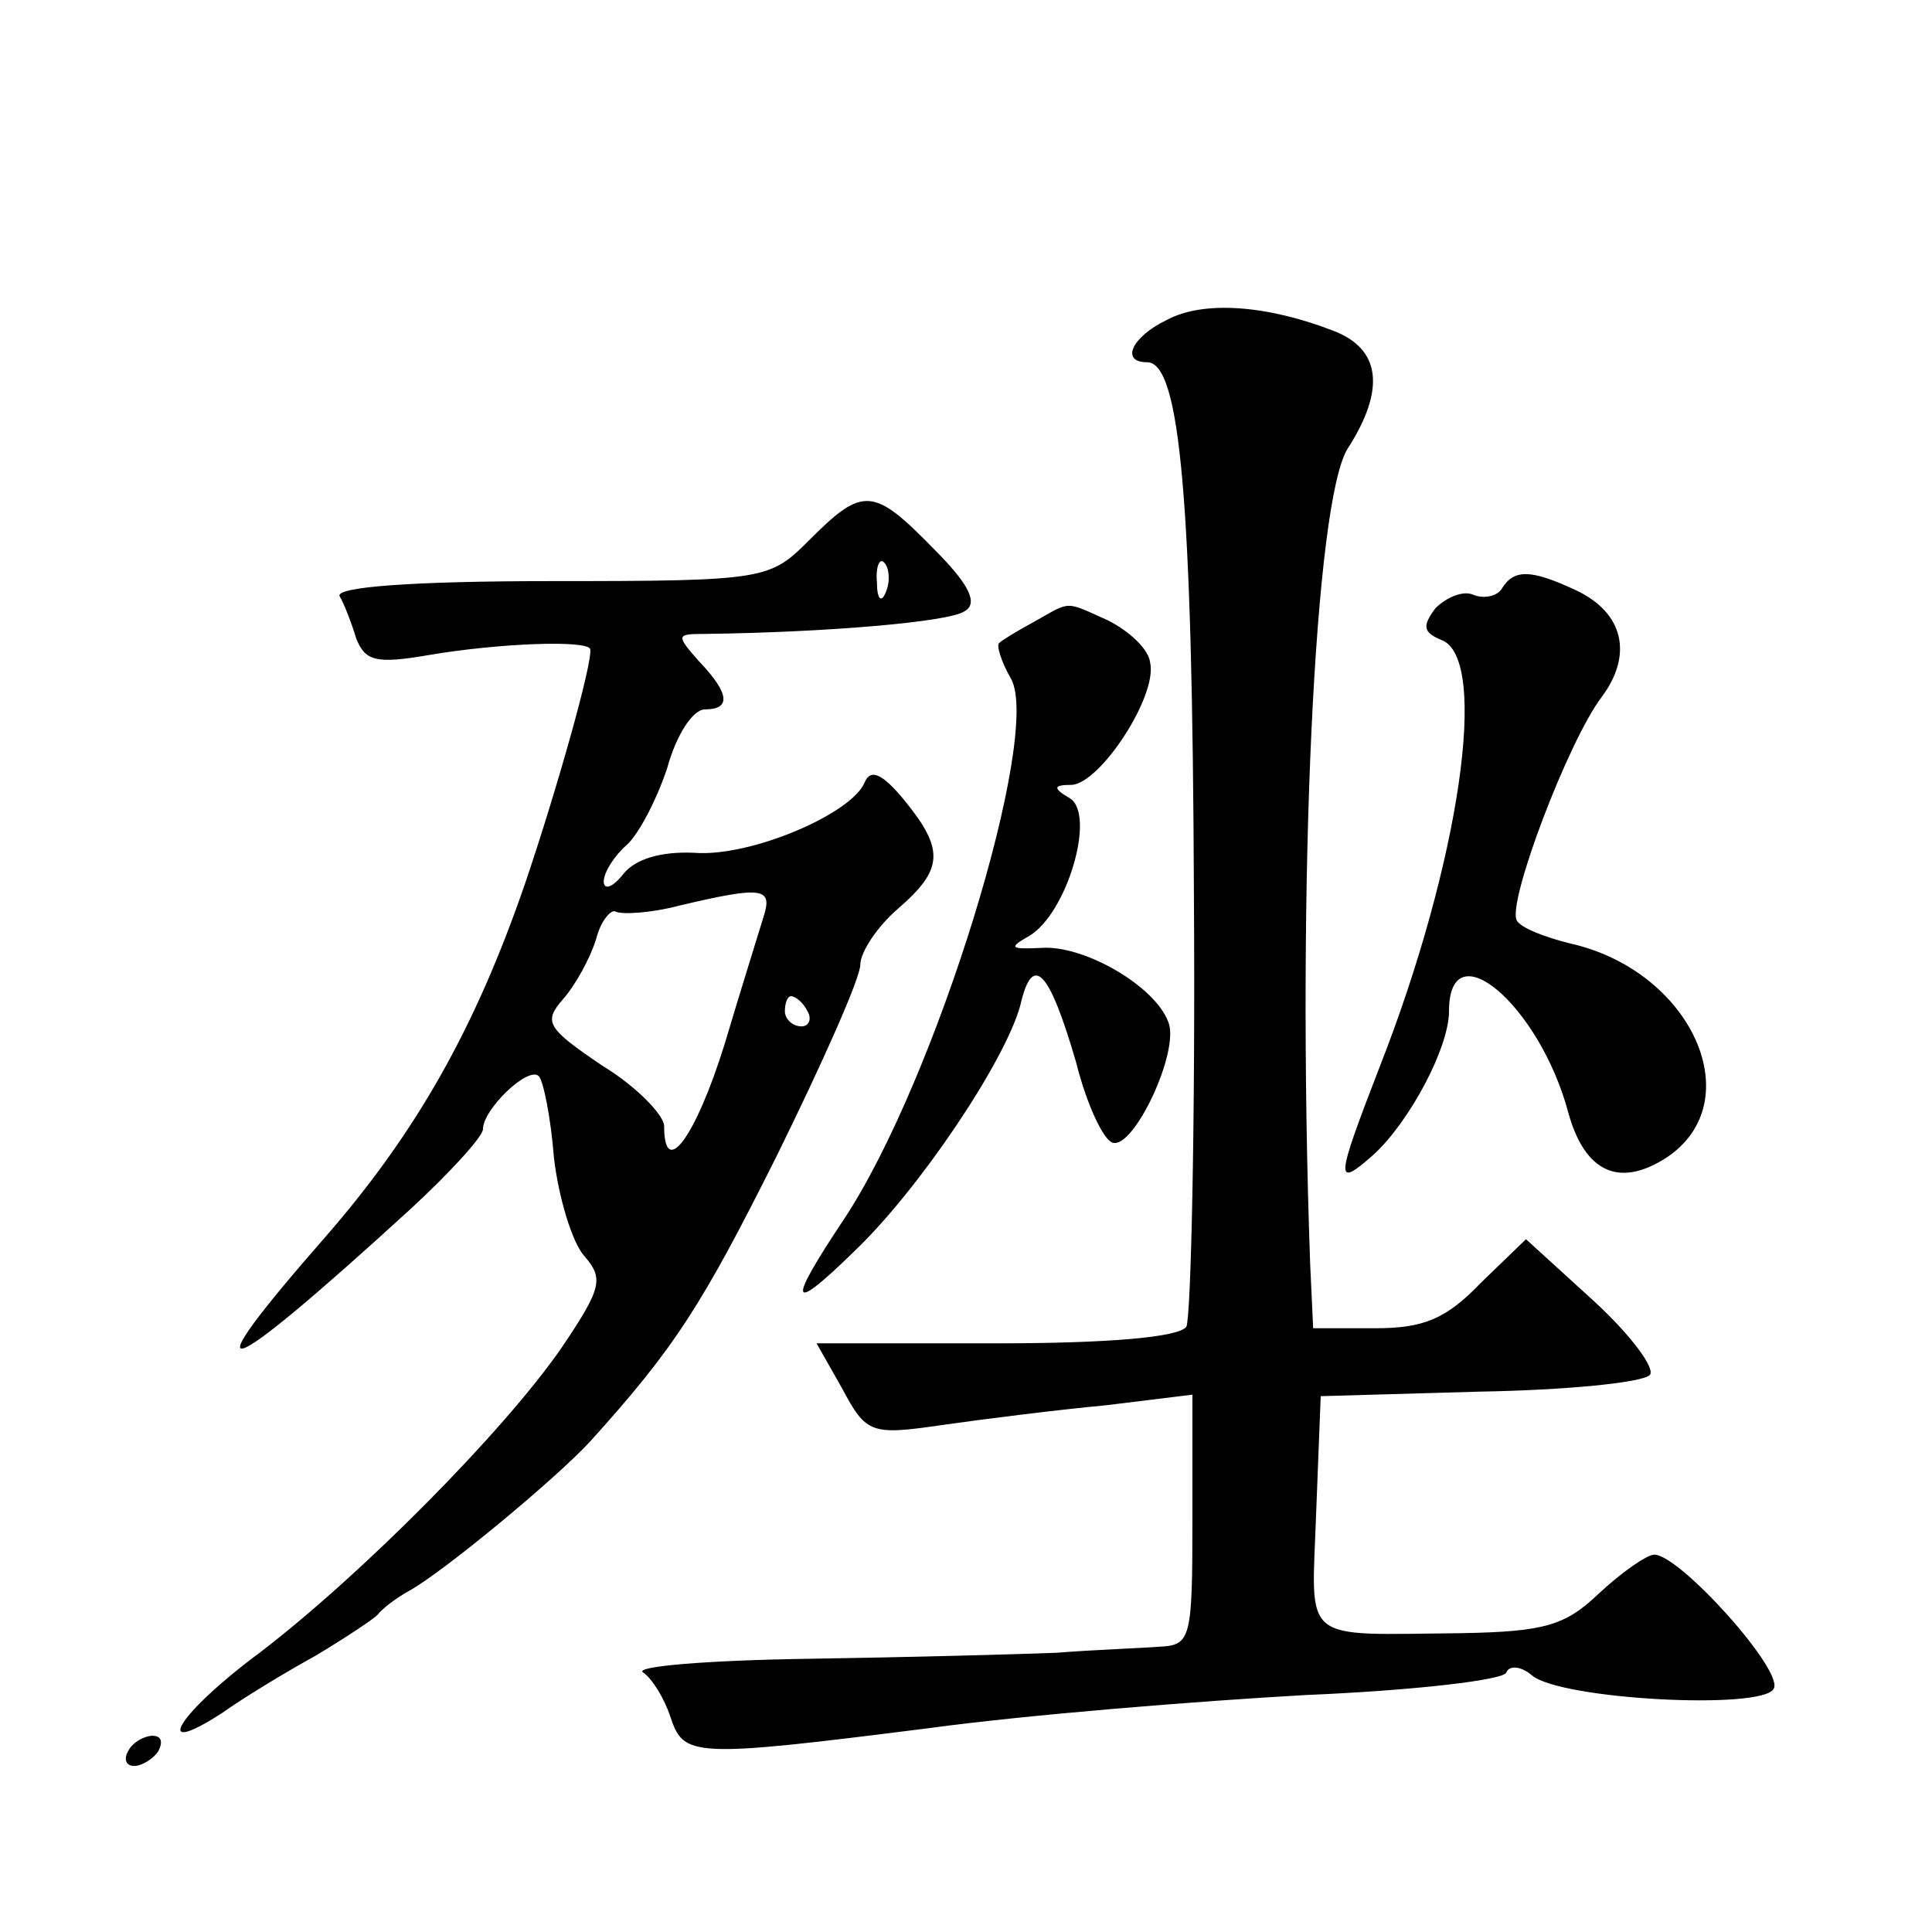 <?xml version="1.0" standalone="no"?>
<!DOCTYPE svg PUBLIC "-//W3C//DTD SVG 20010904//EN"
 "http://www.w3.org/TR/2001/REC-SVG-20010904/DTD/svg10.dtd">
<svg version="1.0" xmlns="http://www.w3.org/2000/svg"
 width="128pt" height="128pt" viewBox="0 0 128 128"
 preserveAspectRatio="xMidYMid meet">
<g transform="translate(0,128) scale(0.1,-0.1)"
fill="#0" stroke="none">
<path d="M773 1068 c-23 -11 -31 -28 -13 -28 22 0 30 -92 31 -353 1 -152 -2 -280
-5 -286 -5 -7 -52 -11 -126 -11 l-119 0 17 -30 c16 -30 19 -31 67 -24 28 4 76 10
108 13 l57 7 0 -83 c0 -79 -1 -83 -22 -84 -13 -1 -43 -2 -68 -4 -25 -1 -99 -3 -165
-4 -66 -1 -115 -5 -109 -9 6 -4 14 -17 18 -29 9 -27 13 -28 171 -8 66 9 179 18
250 22 72 3 132 10 133 15 2 5 10 4 17 -2 19 -16 152 -23 160 -9 8 11 -62 89 -79
89 -5 0 -22 -12 -37 -26 -22 -21 -36 -25 -90 -26 -109 -1 -100 -8 -97 80 l3 77
105 3 c58 1 108 6 113 11 4 4 -12 26 -37 49 l-45 41 -30 -29 c-23 -24 -38 -30 -70
-30 l-41 0 -2 43 c-9 255 3 506 25 540 25 39 22 66 -10 78 -44 17 -86 20 -110 7z
M537 923 c-27 -27 -28 -28 -172 -28 -93 0 -143 -4 -140 -10 3 -5 8 -18 11 -28 6
-15 13 -17 48 -11 47 8 105 10 107 4 2 -8 -22 -93 -43 -155 -33 -96 -72 -165 -132
-234 -92 -105 -72 -99 56 18 26 24 48 48 48 53 0 13 30 42 37 35 3 -3 8 -28 10
-54 3 -26 12 -56 20 -65 13 -15 12 -21 -15 -61 -38 -55 -132 -150 -200 -202 -54
-40 -73 -71 -25 -40 14 10 42 27 62 38 20 12 38 24 41 27 3 4 12 11 21 16 22 12
97 74 120 99 56 62 74 90 124 190 30 61 55 117 55 126 0 8 11 25 25 37 30 26 31
39 4 72 -14 17 -22 21 -26 12 -8 -21 -76 -50 -113 -47 -22 1 -39 -4 -47 -14 -7
-9 -13 -11 -13 -5 0 6 7 17 15 24 8 7 20 30 27 51 6 22 17 39 25 39 17 0 17 10
-4 32 -15 17 -15 18 3 18 82 1 163 8 173 15 9 5 4 17 -20 41 -40 41 -47 42 -82
7z m50 -35 c-3 -8 -6 -5 -6 6 -1 11 2 17 5 13 3 -3 4 -12 1 -19z m-81 -215 c-3
-10 -15 -48 -26 -85 -19 -61 -40 -90 -40 -54 0 7 -18 26 -41 40 -37 25 -39 29 -26
44 8 9 18 27 22 40 3 12 10 20 13 18 4 -2 23 -1 42 4 55 13 62 12 56 -7z m29 -63
c3 -5 1 -10 -4 -10 -6 0 -11 5 -11 10 0 6 2 10 4 10 3 0 8 -4 11 -10z M995 890
c-3 -5 -12 -7 -19 -4 -7 3 -18 -2 -25 -9 -9 -12 -8 -16 4 -21 32 -12 12 -148 -41
-283 -29 -75 -30 -81 -4 -58 24 22 50 71 50 95 0 55 60 4 79 -67 11 -40 34 -50
65 -30 56 37 17 124 -64 142 -16 4 -32 10 -35 15 -7 11 34 119 56 148 21 28 15
56 -17 71 -30 14 -41 14 -49 1z M685 868 c-11 -6 -21 -12 -23 -14 -2 -1 1 -12 8
-24 20 -38 -50 -266 -111 -358 -38 -57 -36 -63 7 -21 43 41 100 126 110 163 8 35
19 24 37 -38 7 -28 18 -51 24 -53 14 -5 45 61 37 80 -9 24 -56 51 -84 49 -21 -1
-22 0 -8 8 25 15 44 80 27 91 -12 7 -11 9 1 9 19 1 57 59 52 81 -1 9 -14 21 -28
28 -29 13 -24 13 -49 -1z M85 120 c-3 -5 -2 -10 4 -10 5 0 13 5 16 10 3 6 2 10
-4 10 -5 0 -13 -4 -16 -10z"/>
</g>
</svg>
